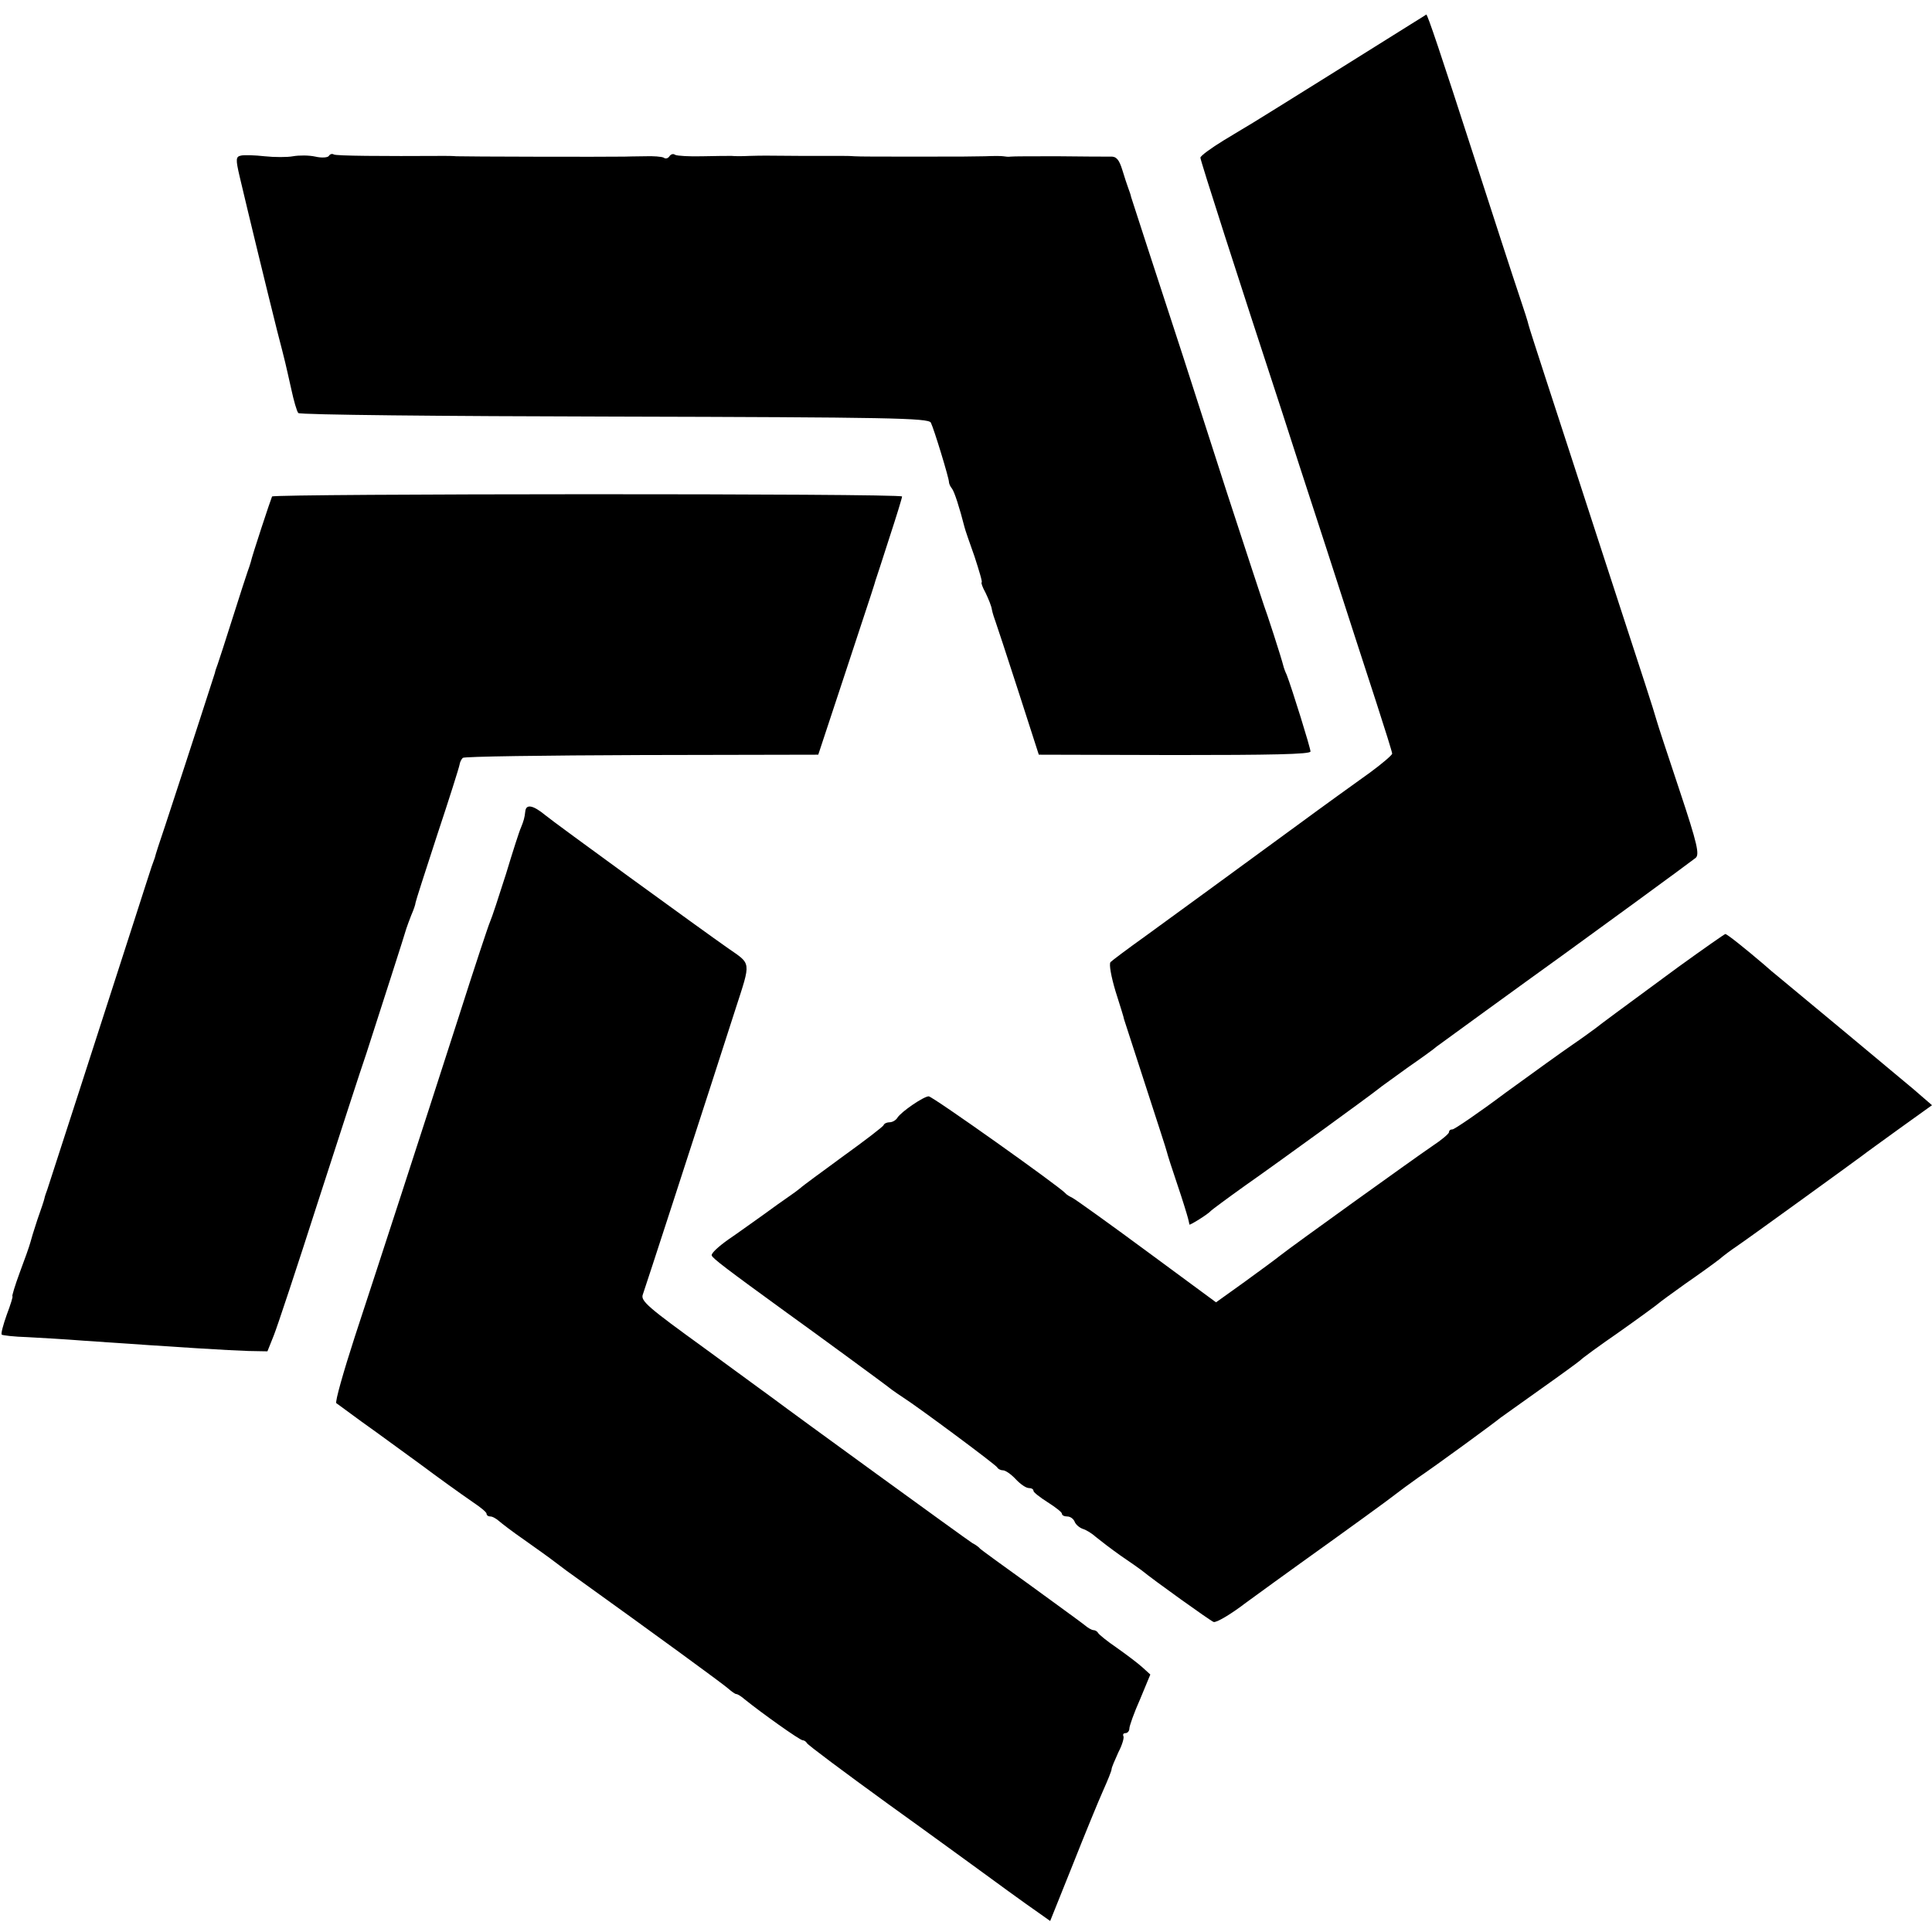 <svg height="544pt" preserveAspectRatio="xMidYMid meet" viewBox="0 0 544 544" width="544pt" xmlns="http://www.w3.org/2000/svg"><g transform="matrix(.1 0 0 -.1 0 544)"><path d="m3973 5372c-54-34-422-264-444-277-9-5-46-28-83-50-36-22-66-44-66-49 0-8 106-338 230-716 15-47 71-220 125-385 53-165 117-361 141-435s44-138 44-142-28-28-62-53c-83-60-83-59-233-169-169-124-289-211-400-292-49-35-93-68-98-73s2-42 14-82c13-41 24-76 24-79 1-3 28-86 60-185s60-184 61-190c1-5 14-46 29-90s28-87 30-95 4-16 4-18c1-3 54 30 61 39 3 3 46 35 95 70 97 68 350 252 375 272 8 7 47 34 85 62 39 27 75 53 80 58 8 6 239 174 360 261 90 65 346 252 369 270 12 9 6 38-45 191-33 99-62 187-64 195s-17 56-33 105c-16 50-76 232-132 405s-123 378-148 455-47 145-48 150c-1 6-13 44-27 85s-71 217-127 390c-93 288-131 401-134 399 0 0-20-13-43-27z"/><path d="m679 5002c-15-3-16-9-4-60 24-102 74-308 105-432 26-100 23-90 40-165 7-33 16-64 20-68 4-5 405-9 890-10 773-2 884-4 891-17 9-18 51-156 51-167 0-4 3-12 8-18 7-8 22-55 36-110 1-5 14-43 28-82 13-40 23-73 20-73-2 0 2-13 11-29 8-17 17-38 18-48 2-10 7-25 10-33s32-96 64-195l58-180 383-1c268 0 382 2 382 10 0 10-52 177-67 216-4 8-7 17-8 20-8 32-50 160-56 175-4 11-51 155-105 320-53 165-109 338-124 385-70 213-142 436-145 445-1 6-5 17-8 25s-11 32-17 52c-9 29-17 38-33 37-12 0-78 0-147 1-69 0-129 0-135-1-5-1-14 0-20 1-5 1-29 1-52 0-56-1-47-1-208-1-77 0-149 0-160 1s-27 1-35 1-58 0-110 0c-118 1-108 1-150 0-19-1-42-1-50 0-8 0-45 0-82-1s-71 1-77 4c-5 4-12 2-16-4s-11-8-16-4c-5 3-30 5-54 4-25 0-51-1-57-1-51-1-457 0-473 1-11 1-27 1-35 1-175-1-304 0-310 4-5 3-11 1-14-4s-21-6-38-2c-18 4-46 4-63 1-16-3-52-3-80 0-27 3-57 4-66 2z"/><path d="m766 4042c-4-9-57-169-60-185-2-7-6-19-9-27s-22-67-42-130-39-122-42-130-7-19-8-25c-3-9-60-187-140-430-15-44-28-84-29-90-2-5-6-17-9-25s-25-78-50-155c-90-280-239-740-244-755-3-8-7-19-8-25-1-5-10-32-20-60-9-27-18-57-20-65s-15-45-29-82c-14-38-23-68-21-68s-5-23-16-52c-10-28-17-54-14-56 2-2 35-6 72-7 37-2 108-6 158-10 290-20 404-27 464-29l54-1 18 45c10 25 66 194 124 375 59 182 120 371 137 420 39 121 109 338 112 350 2 6 8 23 14 38 7 16 12 31 12 35 0 3 28 90 61 191 34 102 62 191 63 198s5 15 9 19c3 4 230 7 504 8l497 1 76 230c84 254 81 246 85 260 2 6 20 60 39 120 20 61 36 113 36 117 0 9-1769 8-1774 0z"/><path d="m1479 3155c-2-18-4-25-12-45-4-8-23-67-42-130-20-63-40-124-45-135s-45-132-89-270c-111-345-222-686-292-899-32-99-56-183-52-187 5-3 55-41 113-82 58-42 114-83 125-91 44-33 112-82 147-106 21-14 38-28 38-32 0-5 5-8 11-8s16-6 23-12c8-7 39-31 71-53 31-22 72-51 90-65s44-33 57-42c227-163 416-301 429-313 9-8 19-15 22-15 4 0 15-7 24-15 47-38 155-115 163-115 4 0 10-4 12-8 2-5 104-81 228-171 124-89 236-171 250-181 38-28 141-103 176-127l31-22 63 157c34 86 73 181 86 210s24 56 24 61c0 4 9 25 19 47 11 21 17 42 14 46-2 5 1 8 6 8 6 0 11 6 11 13s13 44 30 82l29 70-22 20c-12 11-45 36-72 55-28 19-51 38-53 42s-8 8-13 8-17 7-26 15c-10 8-79 58-153 112-74 53-137 99-140 102-3 4-12 11-22 16-16 10-513 371-555 403-12 9-103 75-201 147-156 113-179 132-172 150 4 11 42 128 85 260s91 281 107 330c16 50 47 146 69 214 44 136 45 125-21 171-73 51-490 354-515 375-34 28-54 32-56 10z"/><path d="m4724 2716c-166-122-216-159-231-171-7-5-35-26-63-45s-114-81-191-137c-76-57-144-103-149-103-6 0-10-3-10-8 0-4-21-22-47-39-50-34-394-281-428-308-11-9-56-42-100-74l-81-58-194 143c-107 79-202 147-210 151s-17 9-20 13c-14 17-374 273-385 273-14 0-77-43-88-60-4-7-14-13-22-13-7 0-15-3-17-8-1-4-52-43-113-87-60-44-115-84-121-90-6-5-22-17-34-25s-44-31-70-50c-27-19-71-51-99-70-27-19-49-39-47-45 2-8 43-39 211-161 67-48 283-206 296-217 8-6 23-16 32-22 41-26 262-190 265-197 2-4 9-8 16-8s23-11 36-25 29-25 37-25c7 0 13-3 13-8 0-4 18-18 40-32s40-28 40-32c0-5 7-8 15-8 9 0 18-7 21-15s14-17 23-20c10-3 26-13 37-23 11-9 42-33 69-52 28-19 55-38 60-42 34-28 192-141 202-145 7-3 48 21 91 54 44 32 114 83 156 113 130 93 250 180 266 193 9 7 37 28 64 47 46 31 209 150 231 168 6 4 57 41 115 82s107 77 110 80c3 4 52 40 110 80 58 41 107 77 110 80s37 28 75 55c39 27 82 58 96 69 14 12 36 28 48 36 30 20 343 247 356 257 6 5 52 38 103 75l92 66-52 45c-45 38-324 270-381 317-10 8-28 23-40 34-54 46-104 86-109 86-2 0-62-42-134-94z"/></g></svg>